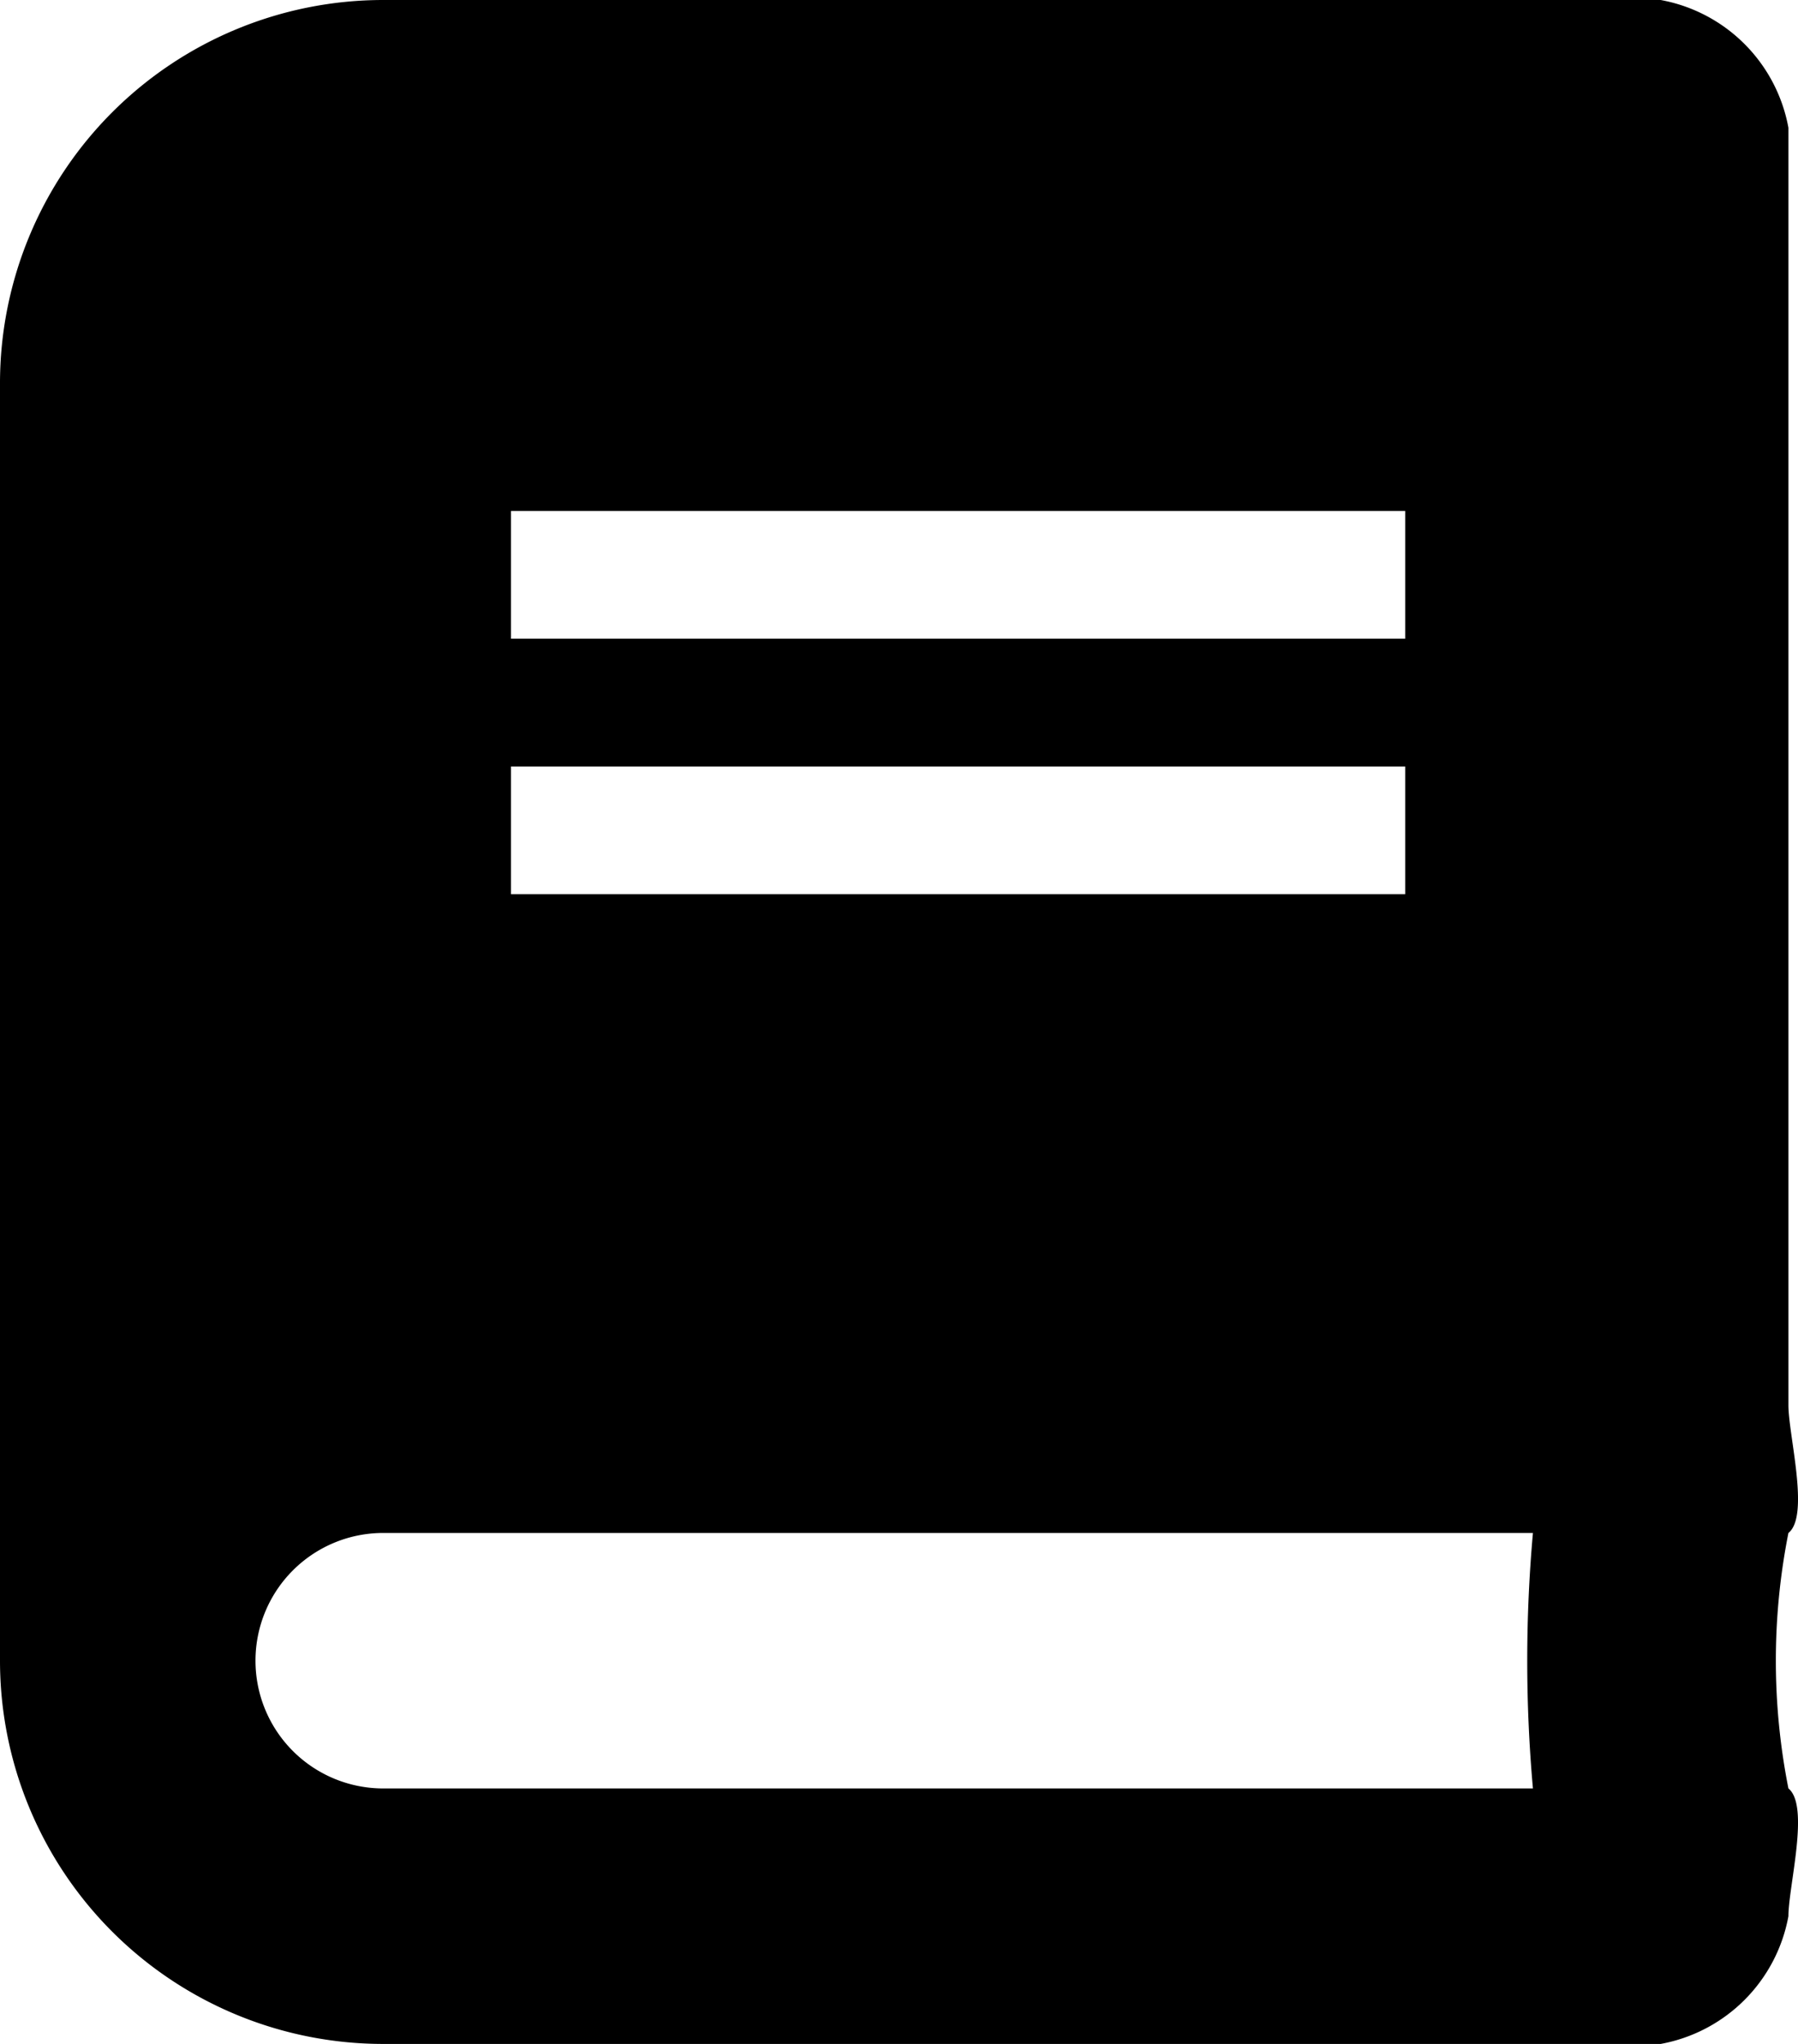 <svg xmlns="http://www.w3.org/2000/svg" width="14.075" height="16" viewBox="0 0 14.075 16">
  <path id="Icon_awesome-book" data-name="Icon awesome-book" d="M14,11V1a1.244,1.244,0,0,0-1-1H3A3,3,0,0,0,0,3V13a3,3,0,0,0,3,3H13a1.244,1.244,0,0,0,1-1h0c0-.234.169-.863,0-1a5.129,5.129,0,0,1,0-2C14.169,11.866,14,11.234,14,11ZM4,4c0-.1-.1,0,0,0h7c.1,0,0-.1,0,0V5c0,.1.1,0,0,0H4c-.1,0,0,.1,0,0ZM4,6c0-.1-.1,0,0,0h7c.1,0,0-.1,0,0V7c0,.1.1,0,0,0H4c-.1,0,0,.1,0,0Zm8,8H3a1,1,0,0,1,0-2h9A11.25,11.25,0,0,0,12,14Z"/>
</svg>
